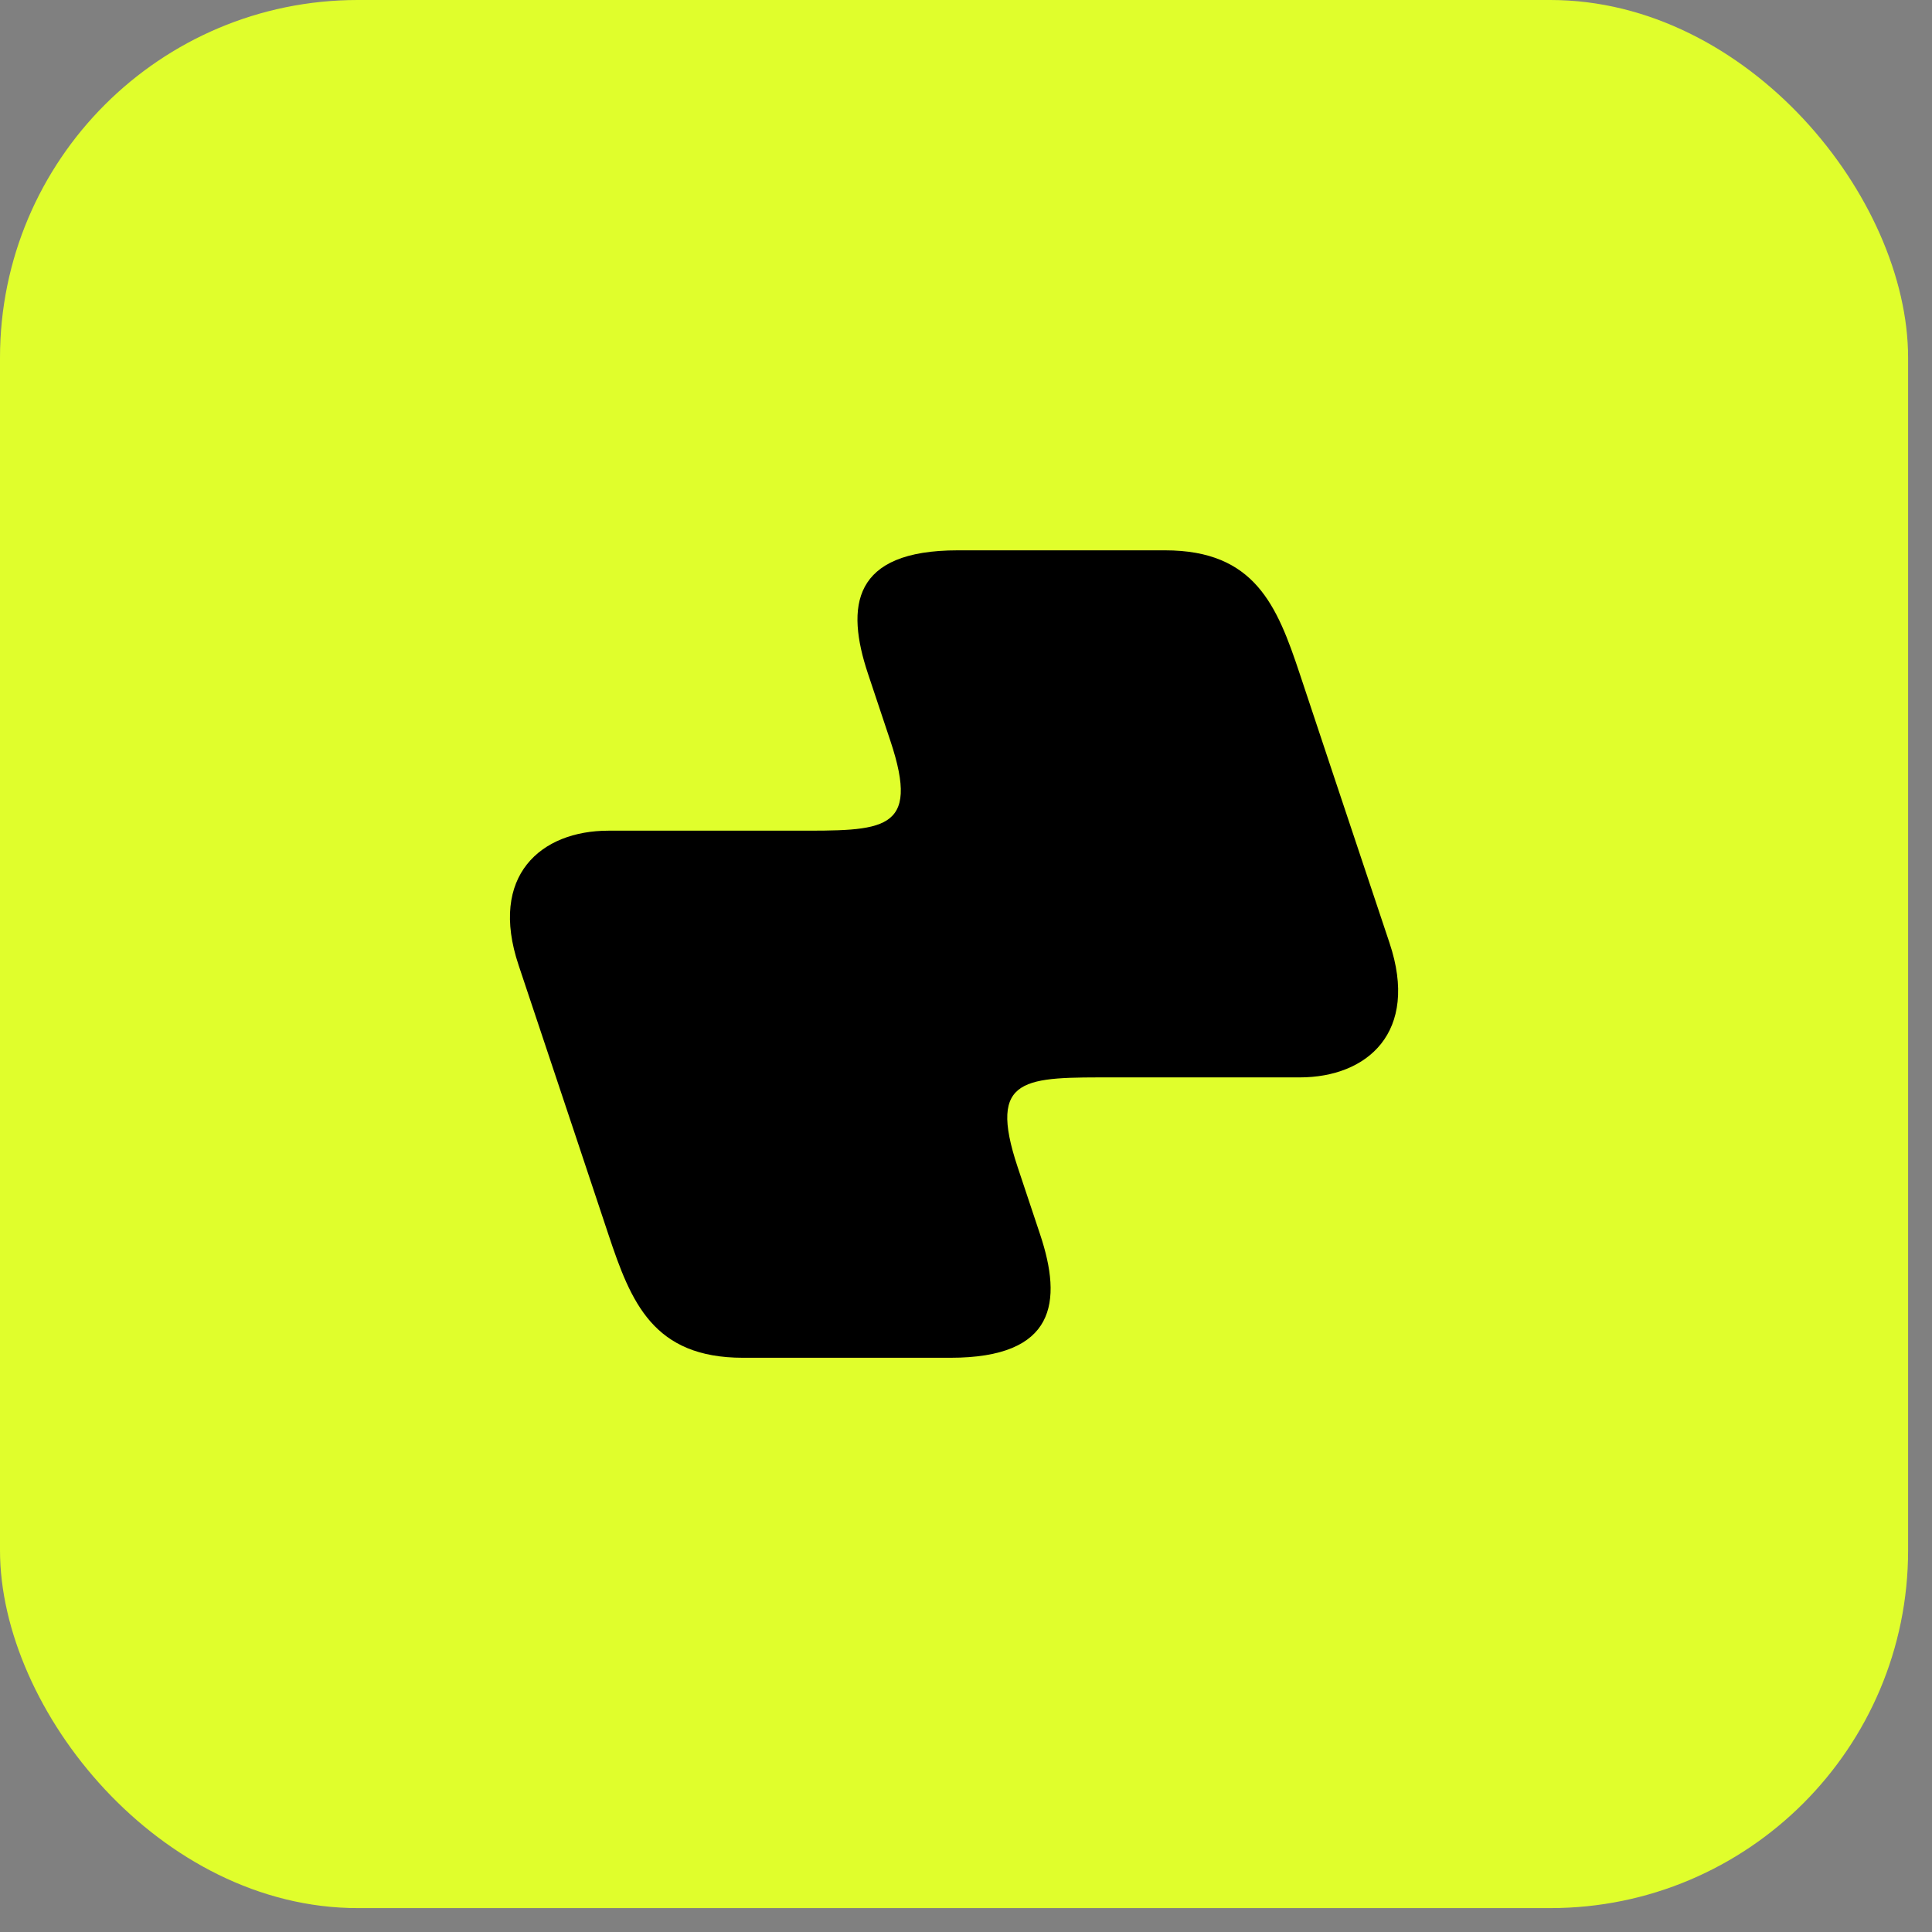 <svg width="73" height="73" viewBox="0 0 73 73" fill="none" xmlns="http://www.w3.org/2000/svg">
<rect x="0" y="0" width="73" height="73" fill="#808080" stroke="none"/>
<rect width="72.097" height="72.097" rx="13.518" fill="#E0FE2C"/>
<path d="M38.452 44.099C37.298 40.633 38.732 40.709 42.124 40.709H49.109C51.653 40.709 53.637 39.014 52.501 35.624C51.364 32.235 49.109 25.455 49.109 25.455C48.252 22.878 47.413 20.794 44.021 20.794H36.188C32.193 20.794 31.948 22.912 32.796 25.455L33.644 27.997C34.798 31.463 33.365 31.387 29.973 31.387H22.988C20.444 31.387 18.459 33.082 19.596 36.472C20.732 39.862 22.988 46.642 22.988 46.642C23.845 49.218 24.684 51.303 28.076 51.303H35.908C39.904 51.303 40.148 49.184 39.3 46.642L38.452 44.099Z" fill="black"/>
</svg>
